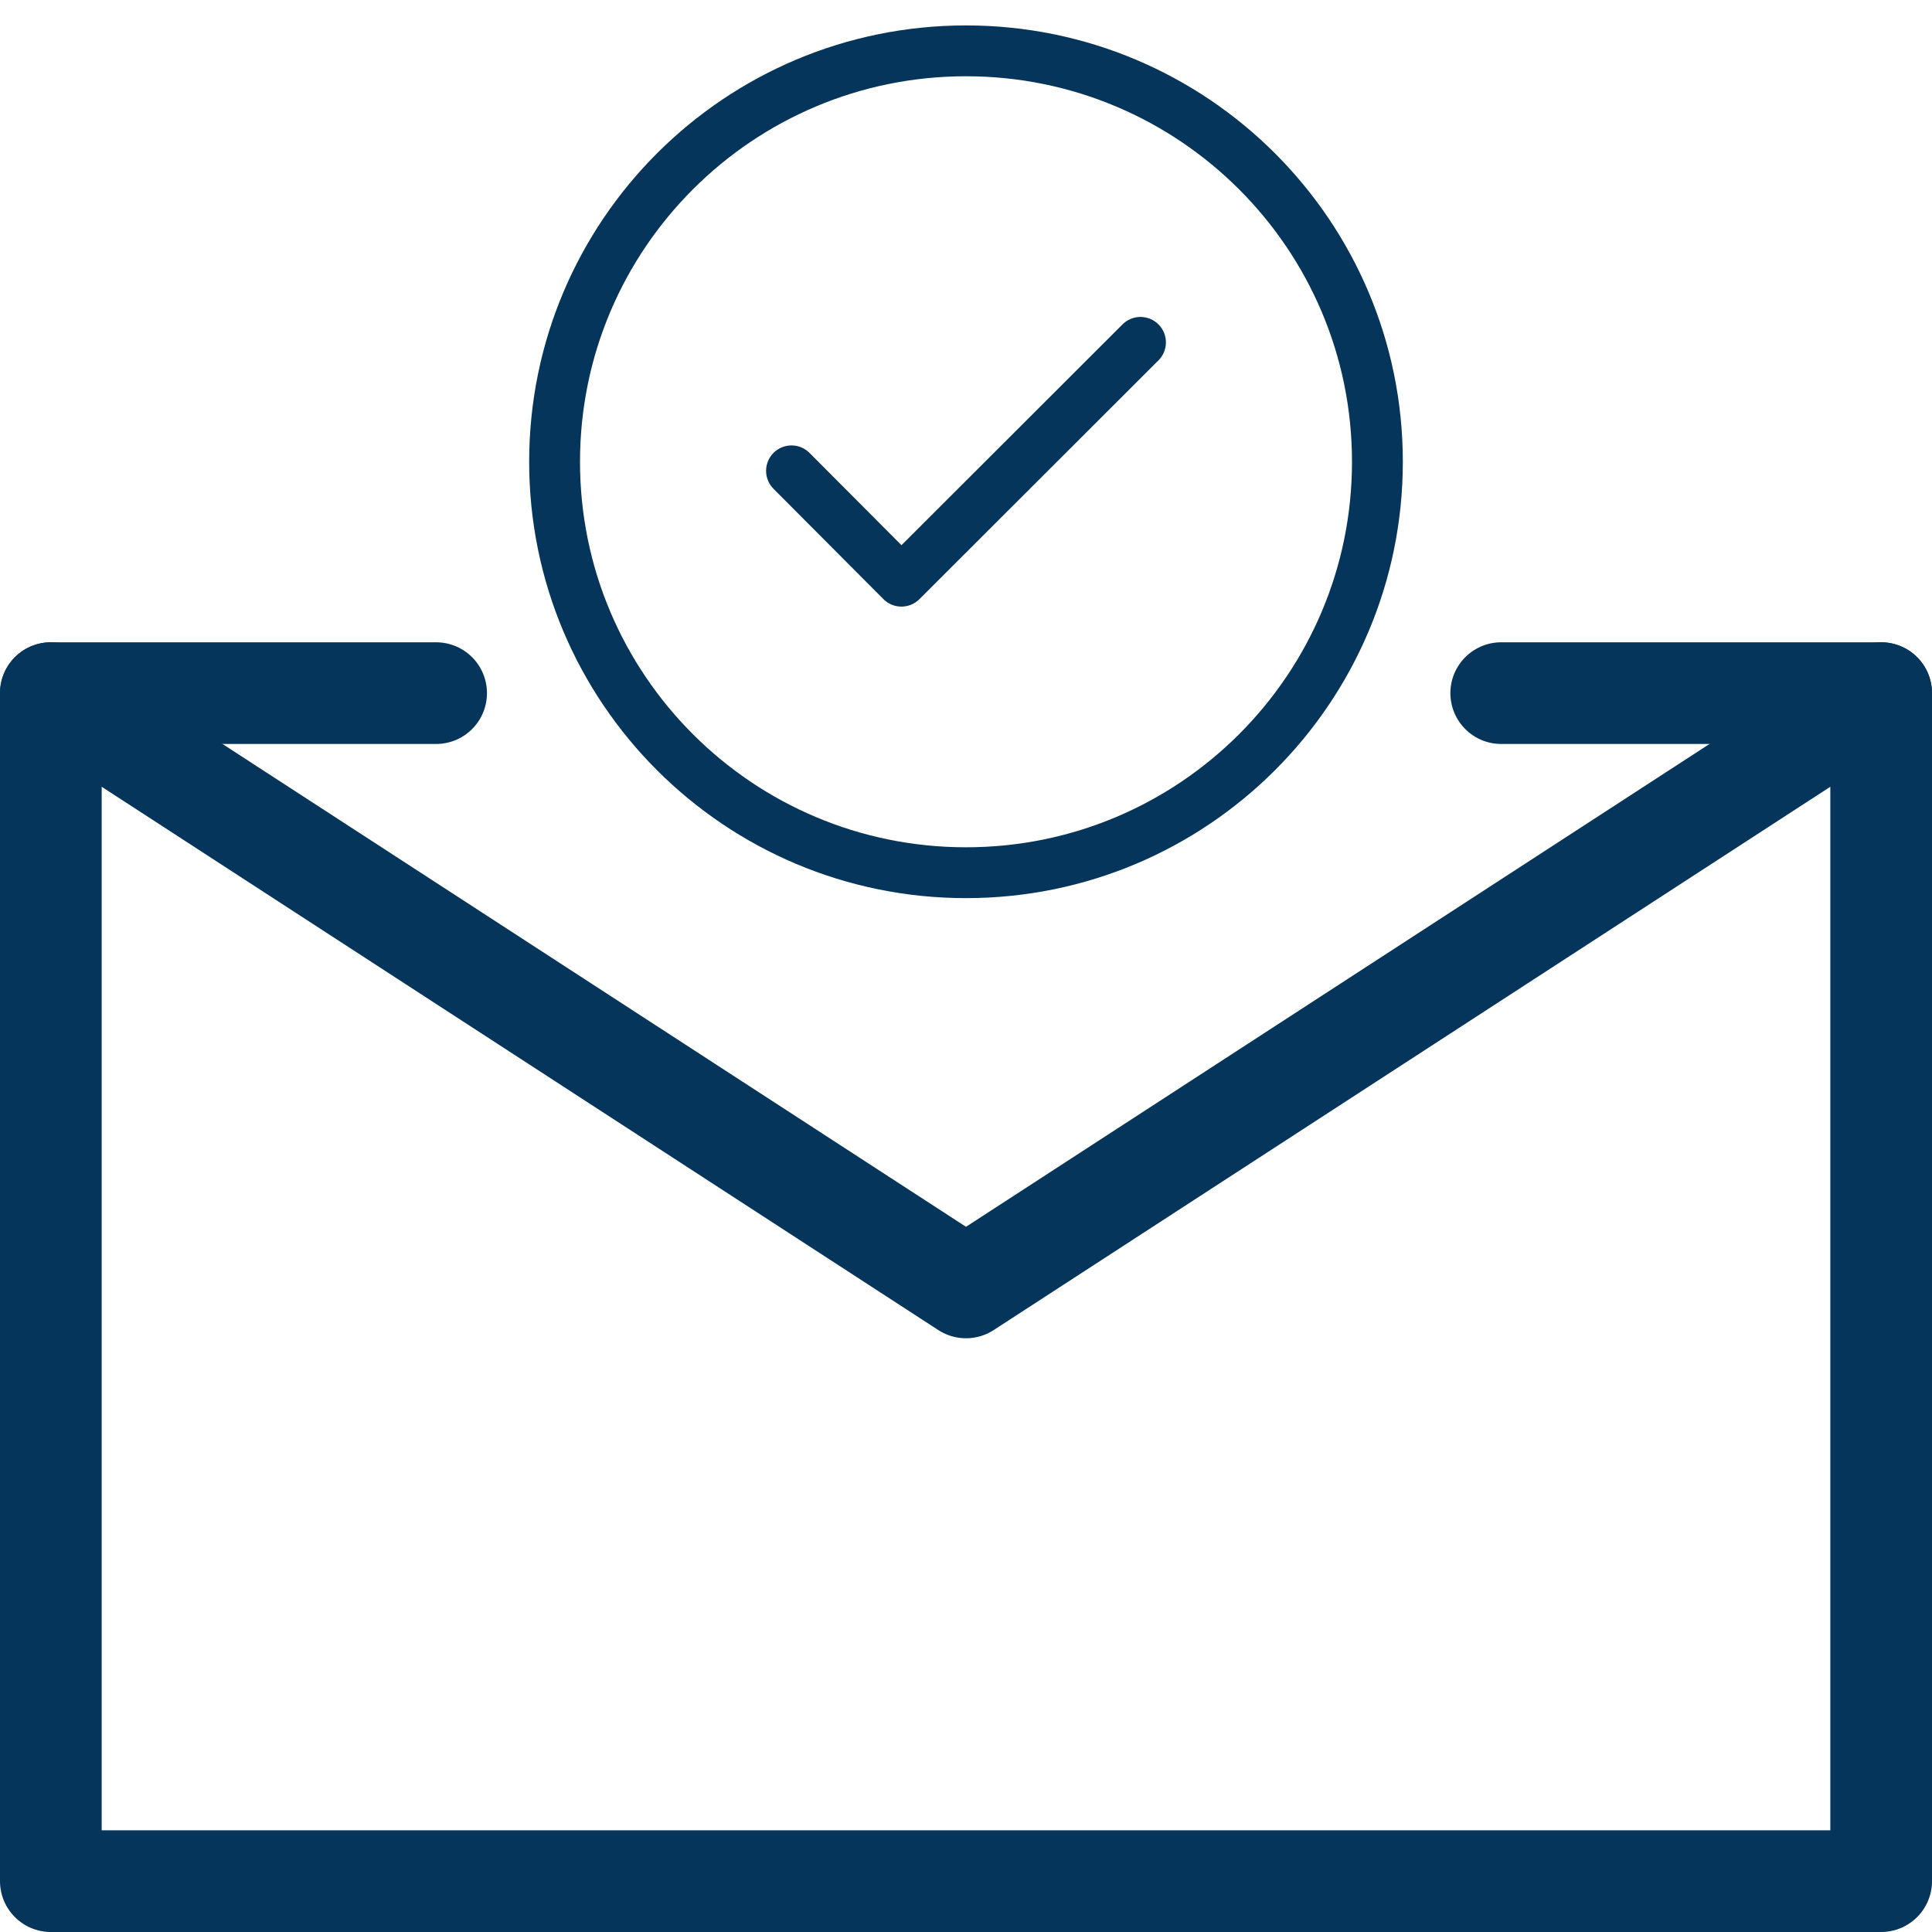 <?xml version="1.0" encoding="UTF-8"?>
<svg xmlns="http://www.w3.org/2000/svg" width="38" height="38" viewBox="0 0 38 38" fill="none">
  <path d="M37 13.633V37H1V13.633L19 25.322L37 13.633Z" stroke="#05355A" stroke-width="2" stroke-linecap="round" stroke-linejoin="round"></path>
  <path d="M29.527 13.633H37" stroke="#05355A" stroke-width="2" stroke-linecap="round" stroke-linejoin="round"></path>
  <path d="M1 13.633H8.578" stroke="#05355A" stroke-width="2" stroke-linecap="round" stroke-linejoin="round"></path>
  <path d="M15.568 9.261L17.73 11.431L22.432 6.734" stroke="#05355A" stroke-linecap="round" stroke-linejoin="round"></path>
  <path d="M19 17.165C23.469 17.165 27.092 13.546 27.092 9.083C27.092 4.619 23.469 1 19 1C14.531 1 10.908 4.619 10.908 9.083C10.908 13.546 14.531 17.165 19 17.165Z" stroke="#05355A" stroke-linecap="round" stroke-linejoin="round"></path>
</svg>
